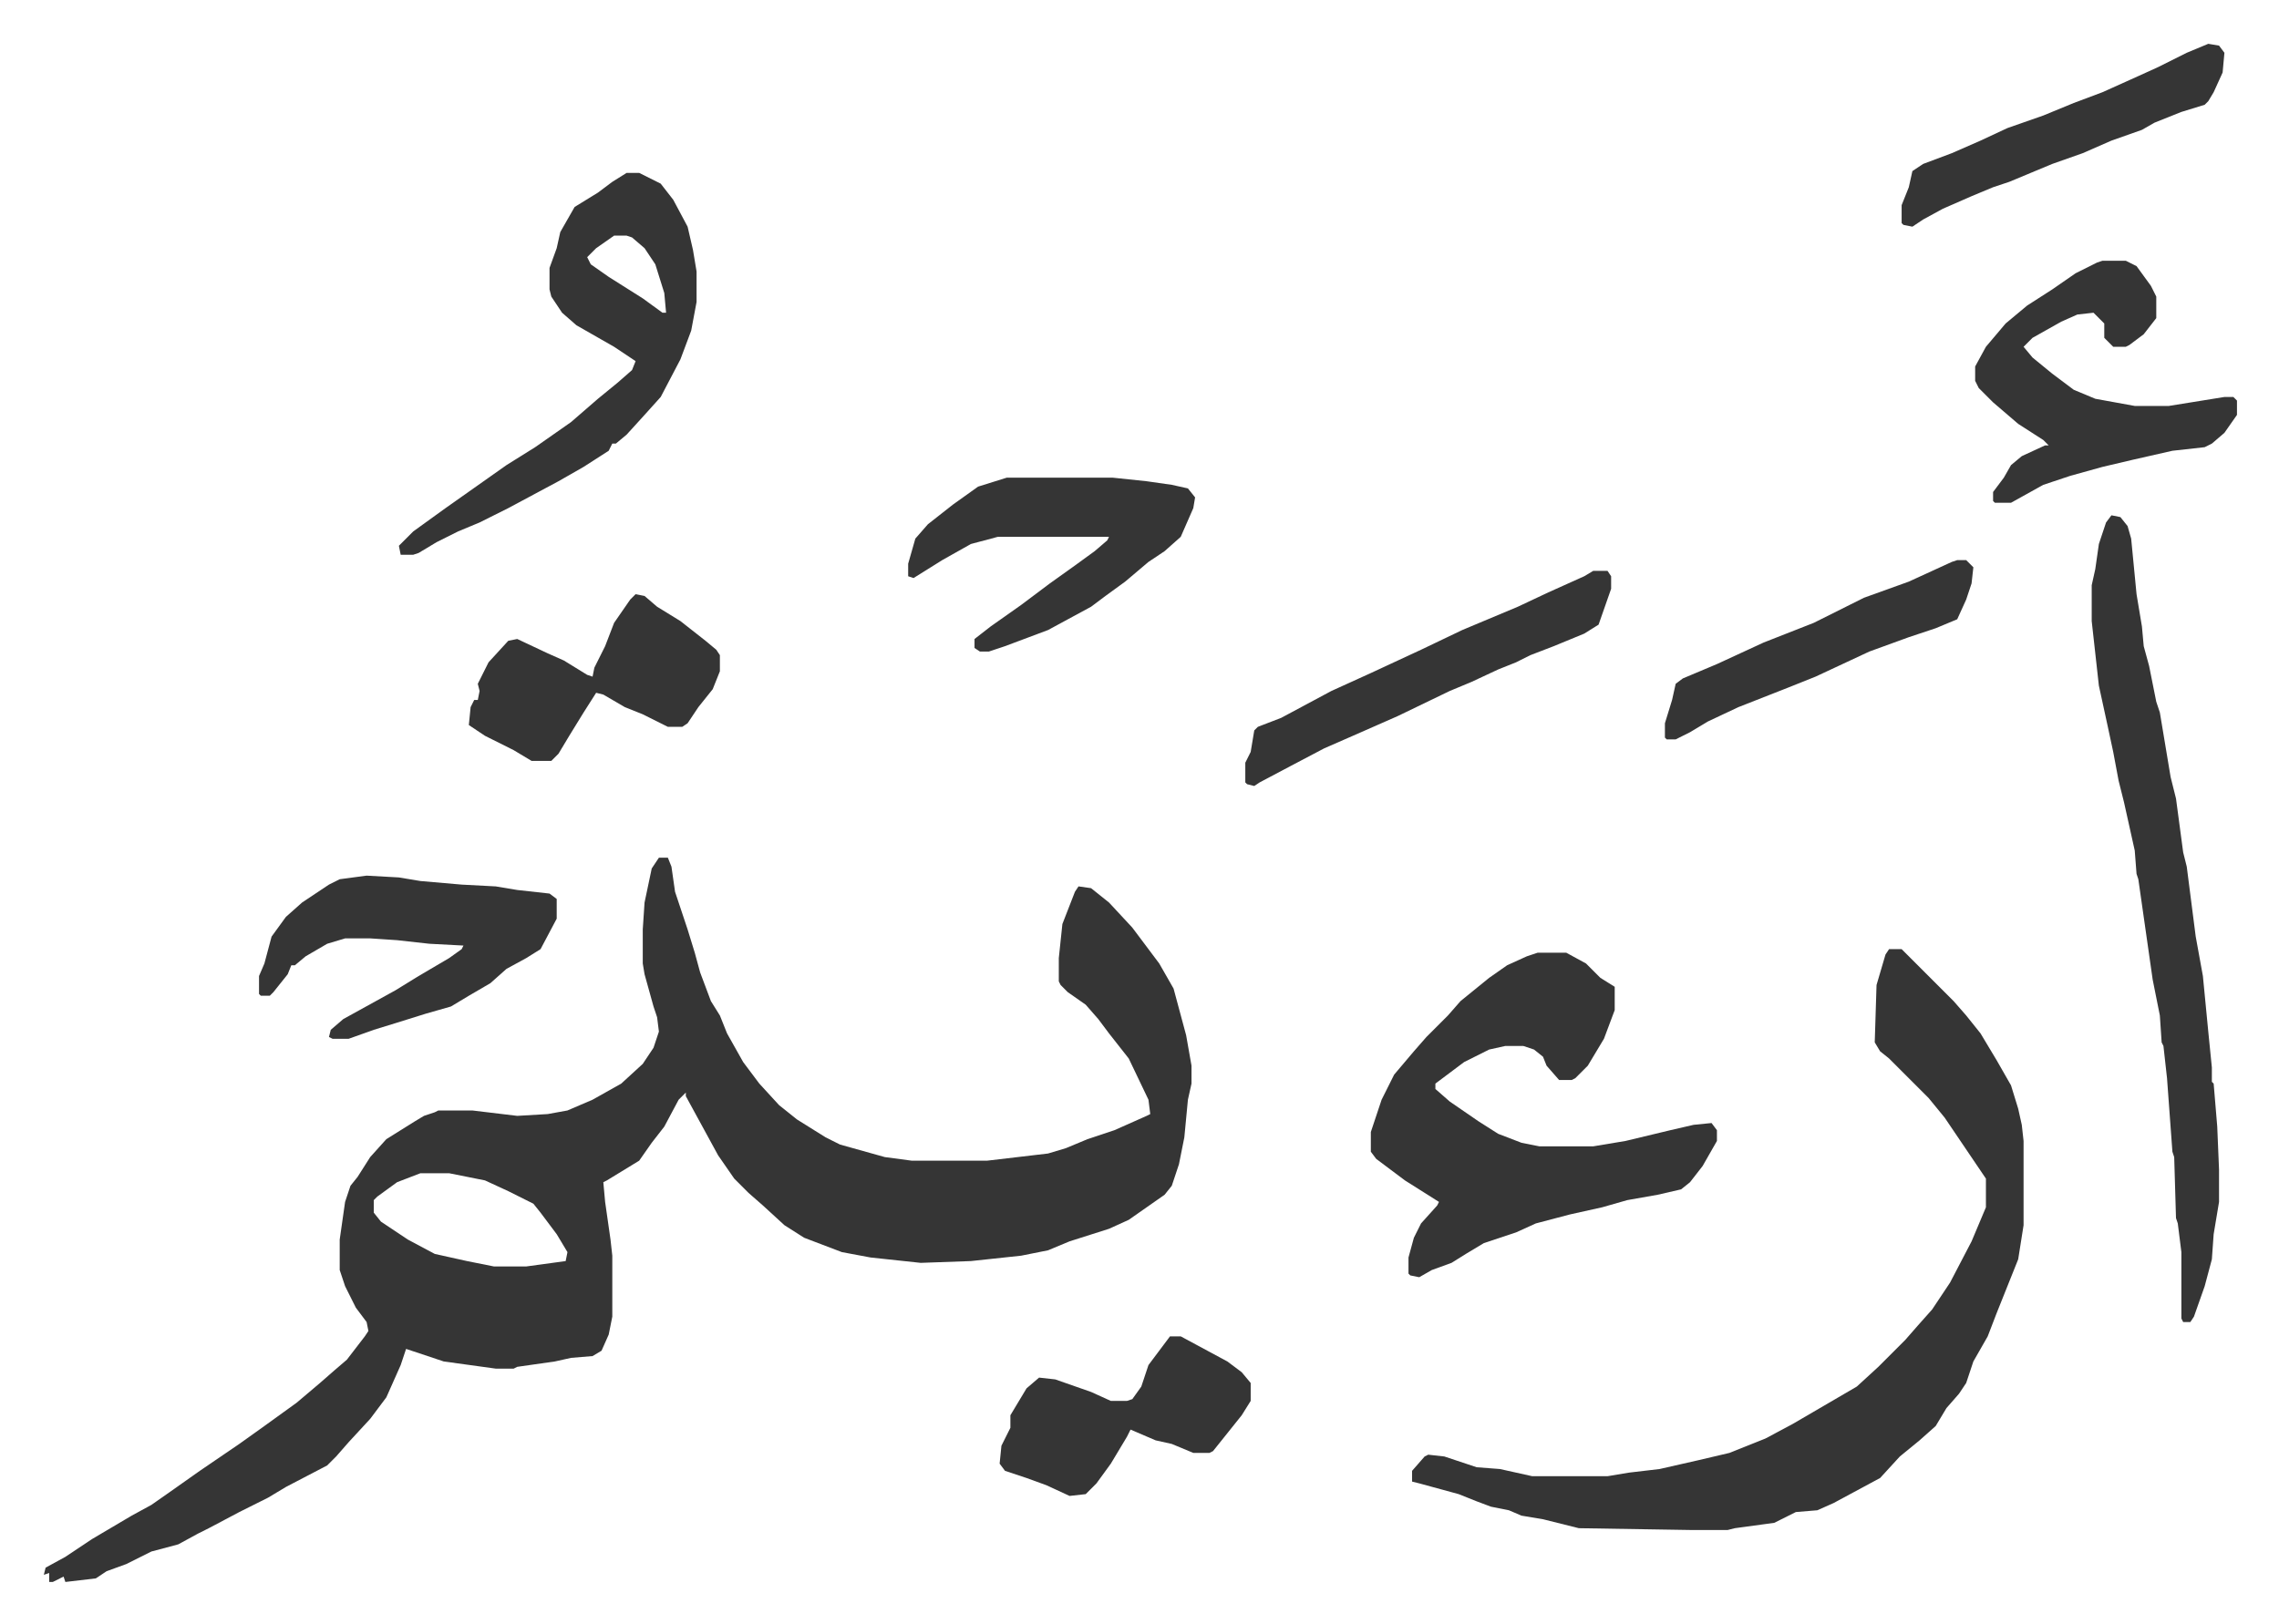 <svg xmlns="http://www.w3.org/2000/svg" role="img" viewBox="-24.44 252.56 1270.88 905.88"><path fill="#353535" id="rule_normal" d="M343 731h5l2 5 2 14 7 21 4 13 3 11 6 16 5 8 4 10 9 16 9 12 11 12 10 8 16 10 8 4 25 7 15 2h42l34-4 10-3 12-5 15-5 18-8 2-1-1-8-11-23-11-14-6-8-7-8-10-7-4-4-1-2v-13l2-19 7-18 2-3 7 1 10 8 13 14 15 20 8 14 7 26 3 17v10l-2 9-2 21-3 15-4 12-4 5-20 14-11 5-22 7-12 5-15 3-28 3-28 1-28-3-16-3-21-8-11-7-12-11-8-7-8-8-9-13-12-22-6-11v-2l-4 4-8 15-7 9-7 10-18 11-2 1 1 11 3 21 1 9v34l-2 10-4 9-5 3-12 1-9 2-21 3-2 1h-10l-29-4-21-7-3 9-8 18-9 12-12 13-7 8-5 5-23 12-10 6-16 8-17 9-6 3-11 6-15 4-14 7-11 4-6 4-17 2-1-3-6 3H3v-5l-3 1 1-4 11-6 15-10 22-13 11-6 10-7 17-12 22-15 14-10 18-13 13-11 8-7 7-6 10-13 2-3-1-5-6-8-6-12-3-9v-17l3-21 3-9 4-5 7-11 9-10 16-10 5-3 6-2 2-1h19l25 3 17-1 11-2 14-6 16-9 12-11 6-9 3-9-1-8-2-6-5-18-1-6v-19l1-15 4-19zM210 907l-13 5-11 8-2 2v7l4 5 15 10 15 8 18 4 15 3h18l22-3 1-5-6-10-9-12-4-5-14-7-13-6-20-4zm819-125h7l29 29 7 8 8 10 9 15 8 14 4 13 2 9 1 9v47l-3 19-6 15-6 15-5 13-8 14-4 12-4 6-7 8-6 10-9 8-11 9-11 12-26 14-9 4-12 1-12 6-22 3-4 1h-21l-62-1-20-5-12-2-7-3-10-2-8-3-10-4-22-6-4-1v-6l7-8 2-1 9 1 12 4 6 2 13 1 18 4h42l12-2 17-2 22-5 17-4 20-8 15-8 24-14 12-7 12-11 15-15 7-8 8-9 10-15 12-23 8-19v-16l-23-34-9-11-22-22-5-4-3-5 1-32 5-17z"/><path fill="#353535" id="rule_normal" d="M833 784h16l11 6 8 8 8 5v13l-6 16-9 15-7 7-2 1h-7l-7-8-2-5-5-4-6-2h-10l-9 2-14 7-16 12v3l8 7 16 11 11 7 13 5 10 2h30l18-3 25-6 13-3 10-1 3 4v6l-8 14-7 9-5 4-13 3-17 3-14 4-18 4-19 5-11 5-18 6-10 6-8 5-11 4-7 4-5-1-1-1v-9l3-11 4-8 9-10 1-2-19-12-16-12-3-4v-11l6-18 7-14 11-13 7-8 12-12 7-8 16-13 10-7 11-5zm320-244l5 1 4 5 2 7 3 31 3 18 1 11 3 11 4 20 2 6 6 36 3 12 4 30 2 8 5 39 4 22 3 31 2 20v8l1 1 2 24 1 24v18l-3 18-1 14-4 15-6 17-2 3h-4l-1-2v-37l-2-16-1-3-1-34-1-3-3-41-2-18-1-2-1-15-4-20-2-14-3-21-3-21-1-3-1-13-6-27-3-12-3-16-3-14-5-23-4-36v-20l2-9 2-14 4-12zM325 349h7l12 6 7 9 8 15 3 13 2 12v17l-3 16-6 16-11 21-9 10-10 11-6 5h-2l-2 4-14 9-14 8-28 15-16 8-12 5-12 6-10 6-3 1h-7l-1-5 8-8 18-13 17-12 17-12 16-10 20-14 15-13 11-9 8-7 2-5-12-8-7-4-14-8-8-7-6-9-1-4v-12l4-11 2-9 8-14 13-8 8-6zm-7 35l-10 7-5 5 2 4 10 7 19 12 11 8h2l-1-11-5-16-6-9-7-6-3-1zm830 14h13l6 3 8 11 3 6v12l-7 9-8 6-2 1h-7l-5-5v-8l-6-6-9 1-9 4-16 9-5 5 5 6 11 9 12 9 12 5 22 4h19l31-5h5l2 2v8l-7 10-7 6-4 2-18 2-22 5-17 4-18 5-15 5-18 10h-9l-1-1v-5l6-8 4-7 6-5 13-6h2l-3-3-14-9-14-12-8-8-2-4v-8l6-11 11-13 12-10 14-9 13-9 12-6zM180 741l18 1 12 2 23 2 19 1 12 2 18 2 4 3v11l-9 17-8 5-11 6-9 8-12 7-10 6-14 4-16 5-13 4-14 5h-9l-2-1 1-4 7-6 29-16 13-8 17-10 7-5 1-2-19-1-18-2-15-1h-14l-10 3-12 7-6 5h-2l-2 5-8 10-2 2h-5l-1-1v-10l3-7 4-15 8-11 9-8 15-10 6-3zm357-222h59l19 2 14 2 9 2 4 5-1 6-7 16-9 8-9 6-13 11-11 8-8 6-24 13-24 9-9 3h-5l-3-2v-5l9-7 17-12 16-12 14-10 11-8 7-6 1-2h-62l-15 4-16 9-16 10-3-1v-7l4-14 7-8 14-11 14-10zm-207 65l5 1 7 6 13 8 14 11 6 5 2 3v9l-4 10-8 10-6 9-3 2h-8l-14-7-10-4-12-7-4-1-7 11-8 13-6 10-4 4h-11l-10-6-16-8-9-6 1-10 2-4h2l1-5-1-4 6-12 11-12 5-1 17 8 9 4 13 8 3 1 1-5 6-12 5-13 9-13zm298 414h6l26 14 8 6 5 6v10l-5 8-8 10-8 10-2 1h-9l-12-5-9-2-14-6-2 4-9 15-8 11-6 6-9 1-13-6-11-4-12-4-3-4 1-10 5-10v-7l9-15 7-6 9 1 20 7 11 5h9l3-1 5-7 4-12zm236-427h8l2 3v7l-7 20-8 5-17 7-13 5-8 4-10 4-15 7-12 5-29 14-25 11-16 7-19 10-17 9-3 2-4-1-1-1v-11l3-6 2-12 2-2 13-5 28-15 22-10 28-13 23-11 31-13 17-8 20-9zm343-294l6 1 3 4-1 11-5 11-3 5-2 2-13 4-15 6-7 4-17 6-16 7-17 6-24 10-9 3-12 5-16 7-11 6-6 4-5-1-1-1v-10l4-10 2-9 6-4 16-6 16-7 15-7 20-7 17-7 16-6 20-9 11-5 16-8zm-140 288h5l4 4-1 9-3 9-5 11-12 5-15 5-22 8-30 14-15 6-28 11-17 8-10 6-8 4h-5l-1-1v-8l4-13 2-9 4-3 19-8 26-12 28-11 28-14 25-9 24-11z"/></svg>
